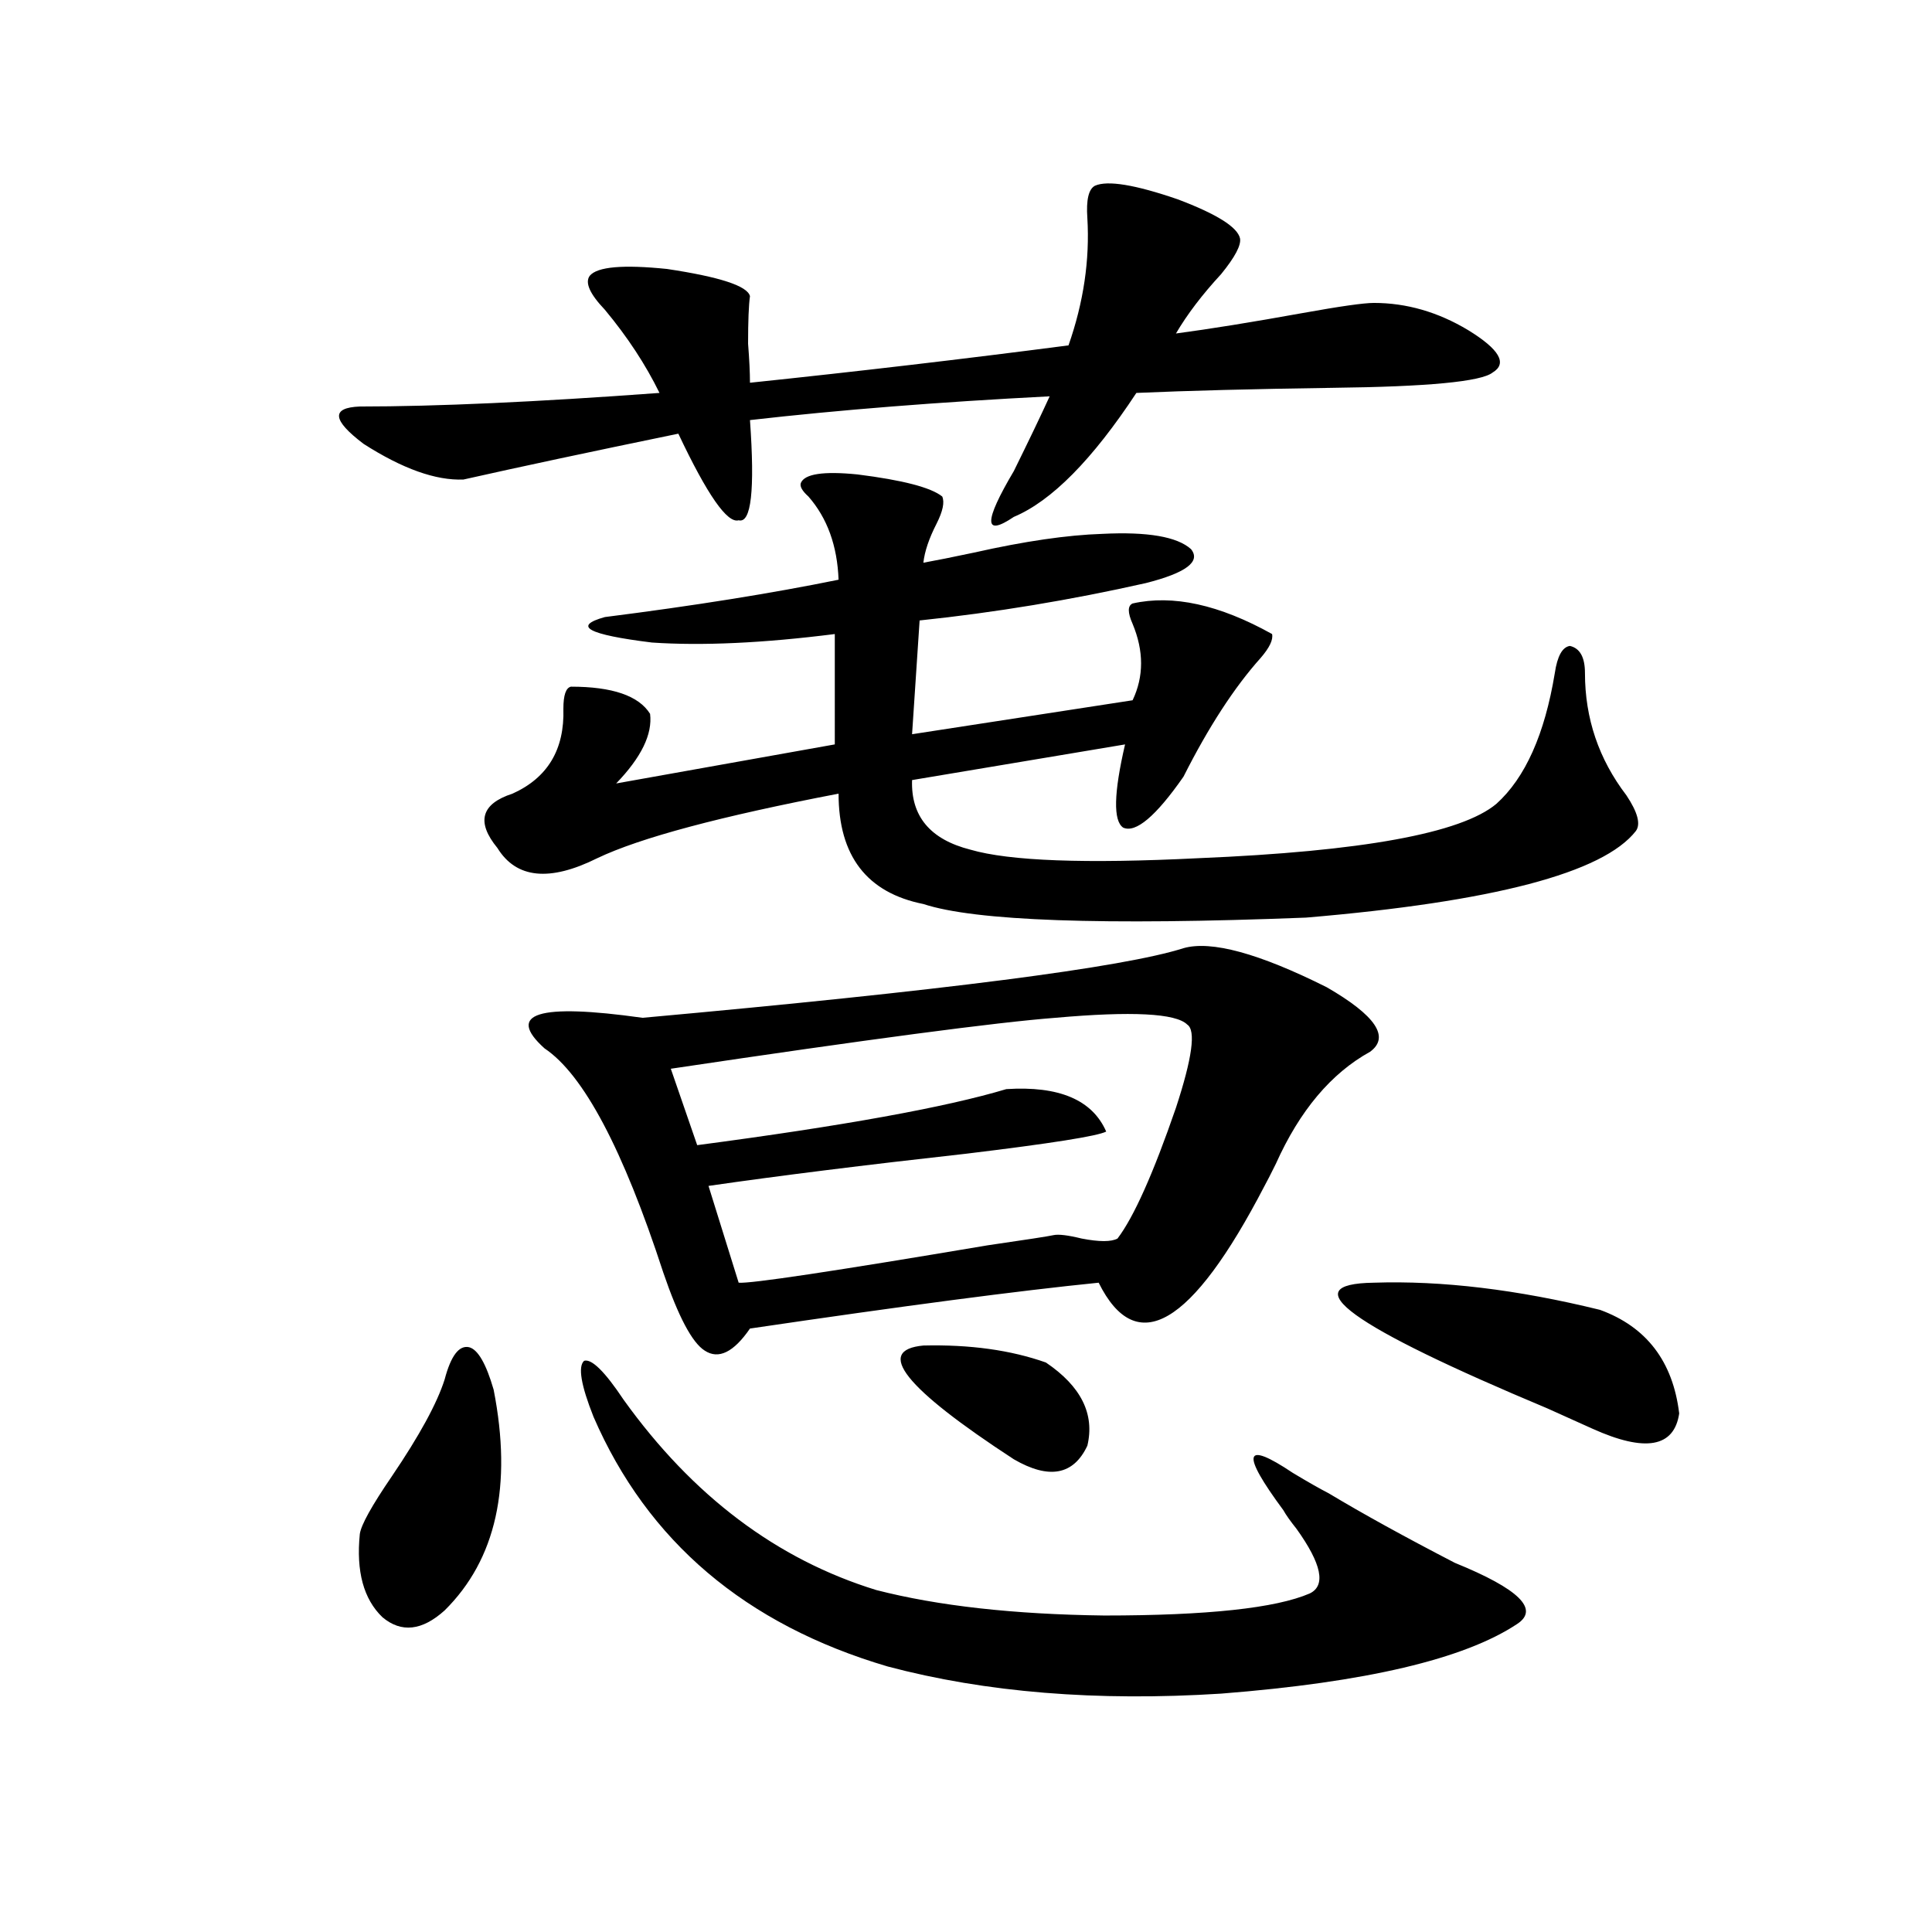 <?xml version="1.0" encoding="utf-8"?>
<!-- Generator: Adobe Illustrator 16.0.0, SVG Export Plug-In . SVG Version: 6.00 Build 0)  -->
<!DOCTYPE svg PUBLIC "-//W3C//DTD SVG 1.1//EN" "http://www.w3.org/Graphics/SVG/1.1/DTD/svg11.dtd">
<svg version="1.1" id="图层_1" xmlns="http://www.w3.org/2000/svg" xmlns:xlink="http://www.w3.org/1999/xlink" x="0px" y="0px"
	 width="1000px" height="1000px" viewBox="0 0 1000 1000" enable-background="new 0 0 1000 1000" xml:space="preserve">
<path d="M641.838,123.395c0.641,3.516-2.606,9.668-9.756,18.457c-9.756,10.547-17.561,20.805-23.414,30.762
	c17.561-2.335,39.344-5.851,65.364-10.547c19.512-3.516,31.859-5.273,37.072-5.273c16.905,0,33.17,4.696,48.779,14.063
	c16.25,9.97,20.487,17.289,12.683,21.973c-5.854,4.696-33.505,7.333-82.925,7.91c-40.975,0.59-74.8,1.469-101.461,2.637
	c-22.773,34.579-43.901,55.961-63.413,64.16c-15.609,10.547-15.609,2.637,0-23.73c7.805-15.82,13.979-28.702,18.536-38.672
	c-57.239,2.938-108.945,7.031-155.118,12.305c2.592,36.337,0.641,53.613-5.854,51.855c-5.854,1.758-16.265-13.184-31.219-44.824
	c-45.532,9.379-82.604,17.289-111.217,23.73c-14.313,0.59-31.554-5.563-51.706-18.457c-16.265-12.305-16.92-18.746-1.951-19.336
	c39.664,0,91.37-2.335,155.118-7.031c-7.164-14.64-16.585-29.004-28.292-43.066c-7.805-8.199-10.411-14.063-7.805-17.578
	c3.902-4.684,17.226-5.851,39.999-3.516c27.316,4.105,41.615,8.789,42.926,14.063c-0.655,4.696-0.976,12.895-0.976,24.609
	c0.641,8.212,0.976,14.941,0.976,20.215c55.929-5.851,110.882-12.305,164.874-19.336c7.805-22.262,11.052-44.234,9.756-65.918
	c-0.655-9.366,0.641-14.941,3.902-16.699c6.494-2.926,20.808-0.577,42.926,7.031C629.796,110.801,640.527,117.544,641.838,123.395z
	 M230.141,714.02c3.247-12.305,7.47-17.866,12.683-16.699c4.543,1.181,8.78,8.501,12.683,21.973
	c9.756,49.81,1.296,87.891-25.365,114.258c-11.707,10.547-22.438,11.714-32.194,3.516c-9.756-9.38-13.658-23.73-11.707-43.066
	c0.641-4.683,6.174-14.64,16.585-29.883C217.123,743.023,226.238,726.324,230.141,714.02z M487.695,256.988
	c1.296,2.938,0.32,7.621-2.927,14.063c-3.902,7.622-6.188,14.364-6.829,20.215c6.494-1.167,15.274-2.925,26.341-5.273
	c26.006-5.851,48.124-9.077,66.34-9.668c23.414-1.167,38.688,1.47,45.853,7.91c5.198,6.454-2.606,12.305-23.414,17.578
	c-39.023,8.789-78.047,15.243-117.07,19.336l-3.902,58.887l114.144-17.578c5.854-12.305,5.854-25.488,0-39.551
	c-2.606-5.851-2.606-9.366,0-10.547c20.808-4.683,44.877,0.591,72.193,15.82c0.641,2.938-1.311,7.031-5.854,12.305
	c-13.658,15.243-26.996,35.747-39.999,61.523c-14.313,20.517-24.725,29.306-31.219,26.367c-5.213-3.516-4.878-17.866,0.976-43.066
	l-110.241,18.457c-0.655,18.759,9.421,30.762,30.243,36.035c20.152,5.864,59.511,7.333,118.046,4.395
	c84.541-3.516,135.927-12.882,154.143-28.125c14.954-13.472,25.03-36.035,30.243-67.676c1.296-8.789,3.902-13.472,7.805-14.063
	c5.198,1.181,7.805,5.864,7.805,14.063c0,23.442,7.149,44.536,21.463,63.281c5.854,8.789,7.47,14.941,4.878,18.457
	c-16.92,21.685-73.824,36.626-170.728,44.824c-105.363,4.106-171.383,1.758-198.044-7.031
	c-29.268-5.851-43.901-24.897-43.901-57.129c-61.142,11.728-102.771,22.852-124.875,33.398
	c-24.725,12.305-41.95,10.547-51.706-5.273c-11.066-13.472-8.46-22.852,7.805-28.125c18.201-8.198,26.981-22.852,26.341-43.945
	c0-7.031,1.296-10.835,3.902-11.426c21.463,0,35.121,4.696,40.975,14.063c1.296,10.547-4.558,22.563-17.561,36.035l113.168-20.215
	V328.18c-37.072,4.696-68.626,6.152-94.632,4.395c-33.17-4.093-41.31-8.487-24.39-13.184c46.173-5.851,86.492-12.305,120.973-19.336
	c-0.655-17.578-5.854-31.929-15.609-43.066c-3.262-2.926-4.558-5.273-3.902-7.031c1.951-4.684,11.707-6.152,29.268-4.395
	C467.208,248.501,481.842,252.305,487.695,256.988z M612.57,490.777c14.299-4.093,39.023,2.637,74.145,20.215
	c25.365,14.653,32.835,25.79,22.438,33.398c-20.167,11.138-36.432,30.474-48.779,58.008c-2.606,5.273-4.558,9.091-5.854,11.426
	c-37.728,72.661-66.34,89.36-85.852,50.098c-40.975,4.106-101.141,12.017-180.483,23.73c-8.46,12.305-16.265,16.122-23.414,11.426
	c-6.509-4.093-13.658-17.578-21.463-40.43c-20.822-63.858-41.31-102.53-61.462-116.016c-20.167-18.155-3.262-23.429,50.73-15.82
	C488.016,512.75,581.352,500.747,612.57,490.777z M307.212,733.355c-6.509-16.397-8.14-26.065-4.878-29.004
	c3.902-1.167,10.731,5.575,20.487,20.215c35.762,49.81,79.343,82.617,130.729,98.438c31.859,8.198,71.218,12.593,118.046,13.184
	c53.322,0,88.778-3.817,106.339-11.426c8.445-4.093,6.174-15.229-6.829-33.398c-3.262-4.093-5.533-7.319-6.829-9.668
	c-22.118-29.883-20.487-36.323,4.878-19.336c7.805,4.696,13.979,8.212,18.536,10.547c17.561,10.547,39.344,22.563,65.364,36.035
	c33.17,13.485,43.901,24.019,32.194,31.641c-27.316,18.155-78.382,30.171-153.167,36.035
	c-64.389,4.093-121.948-0.591-172.679-14.063C385.899,840.87,335.169,797.817,307.212,733.355z M614.521,530.328
	c-5.854-5.851-28.627-7.031-68.291-3.516c-30.578,2.349-96.918,11.138-199.02,26.367l13.658,39.551
	c75.44-9.956,128.777-19.624,159.996-29.004c27.316-1.758,44.542,5.575,51.706,21.973c-4.558,2.349-28.627,6.152-72.193,11.426
	c-52.682,5.864-97.238,11.426-133.655,16.699l15.609,50.098c5.854,0.591,48.779-5.851,128.777-19.336
	c20.152-2.925,31.539-4.683,34.146-5.273c2.592-0.577,7.47,0,14.634,1.758c9.101,1.758,15.274,1.758,18.536,0
	c8.445-11.124,18.536-33.687,30.243-67.676C617.113,547.618,619.064,533.267,614.521,530.328z M477.939,696.441
	c24.055-0.577,45.197,2.349,63.413,8.789c18.201,12.305,25.365,26.669,21.463,43.066c-7.164,15.243-19.847,17.578-38.048,7.031
	C468.184,718.414,452.574,698.79,477.939,696.441z M711.104,663.922c35.121-1.167,74.145,3.516,117.07,14.063
	c24.055,8.789,37.713,26.669,40.975,53.613c-2.606,17.578-17.561,20.215-44.877,7.91c-3.902-1.758-11.707-5.273-23.414-10.547
	C698.742,686.196,668.819,664.513,711.104,663.922z"/>
</svg>
